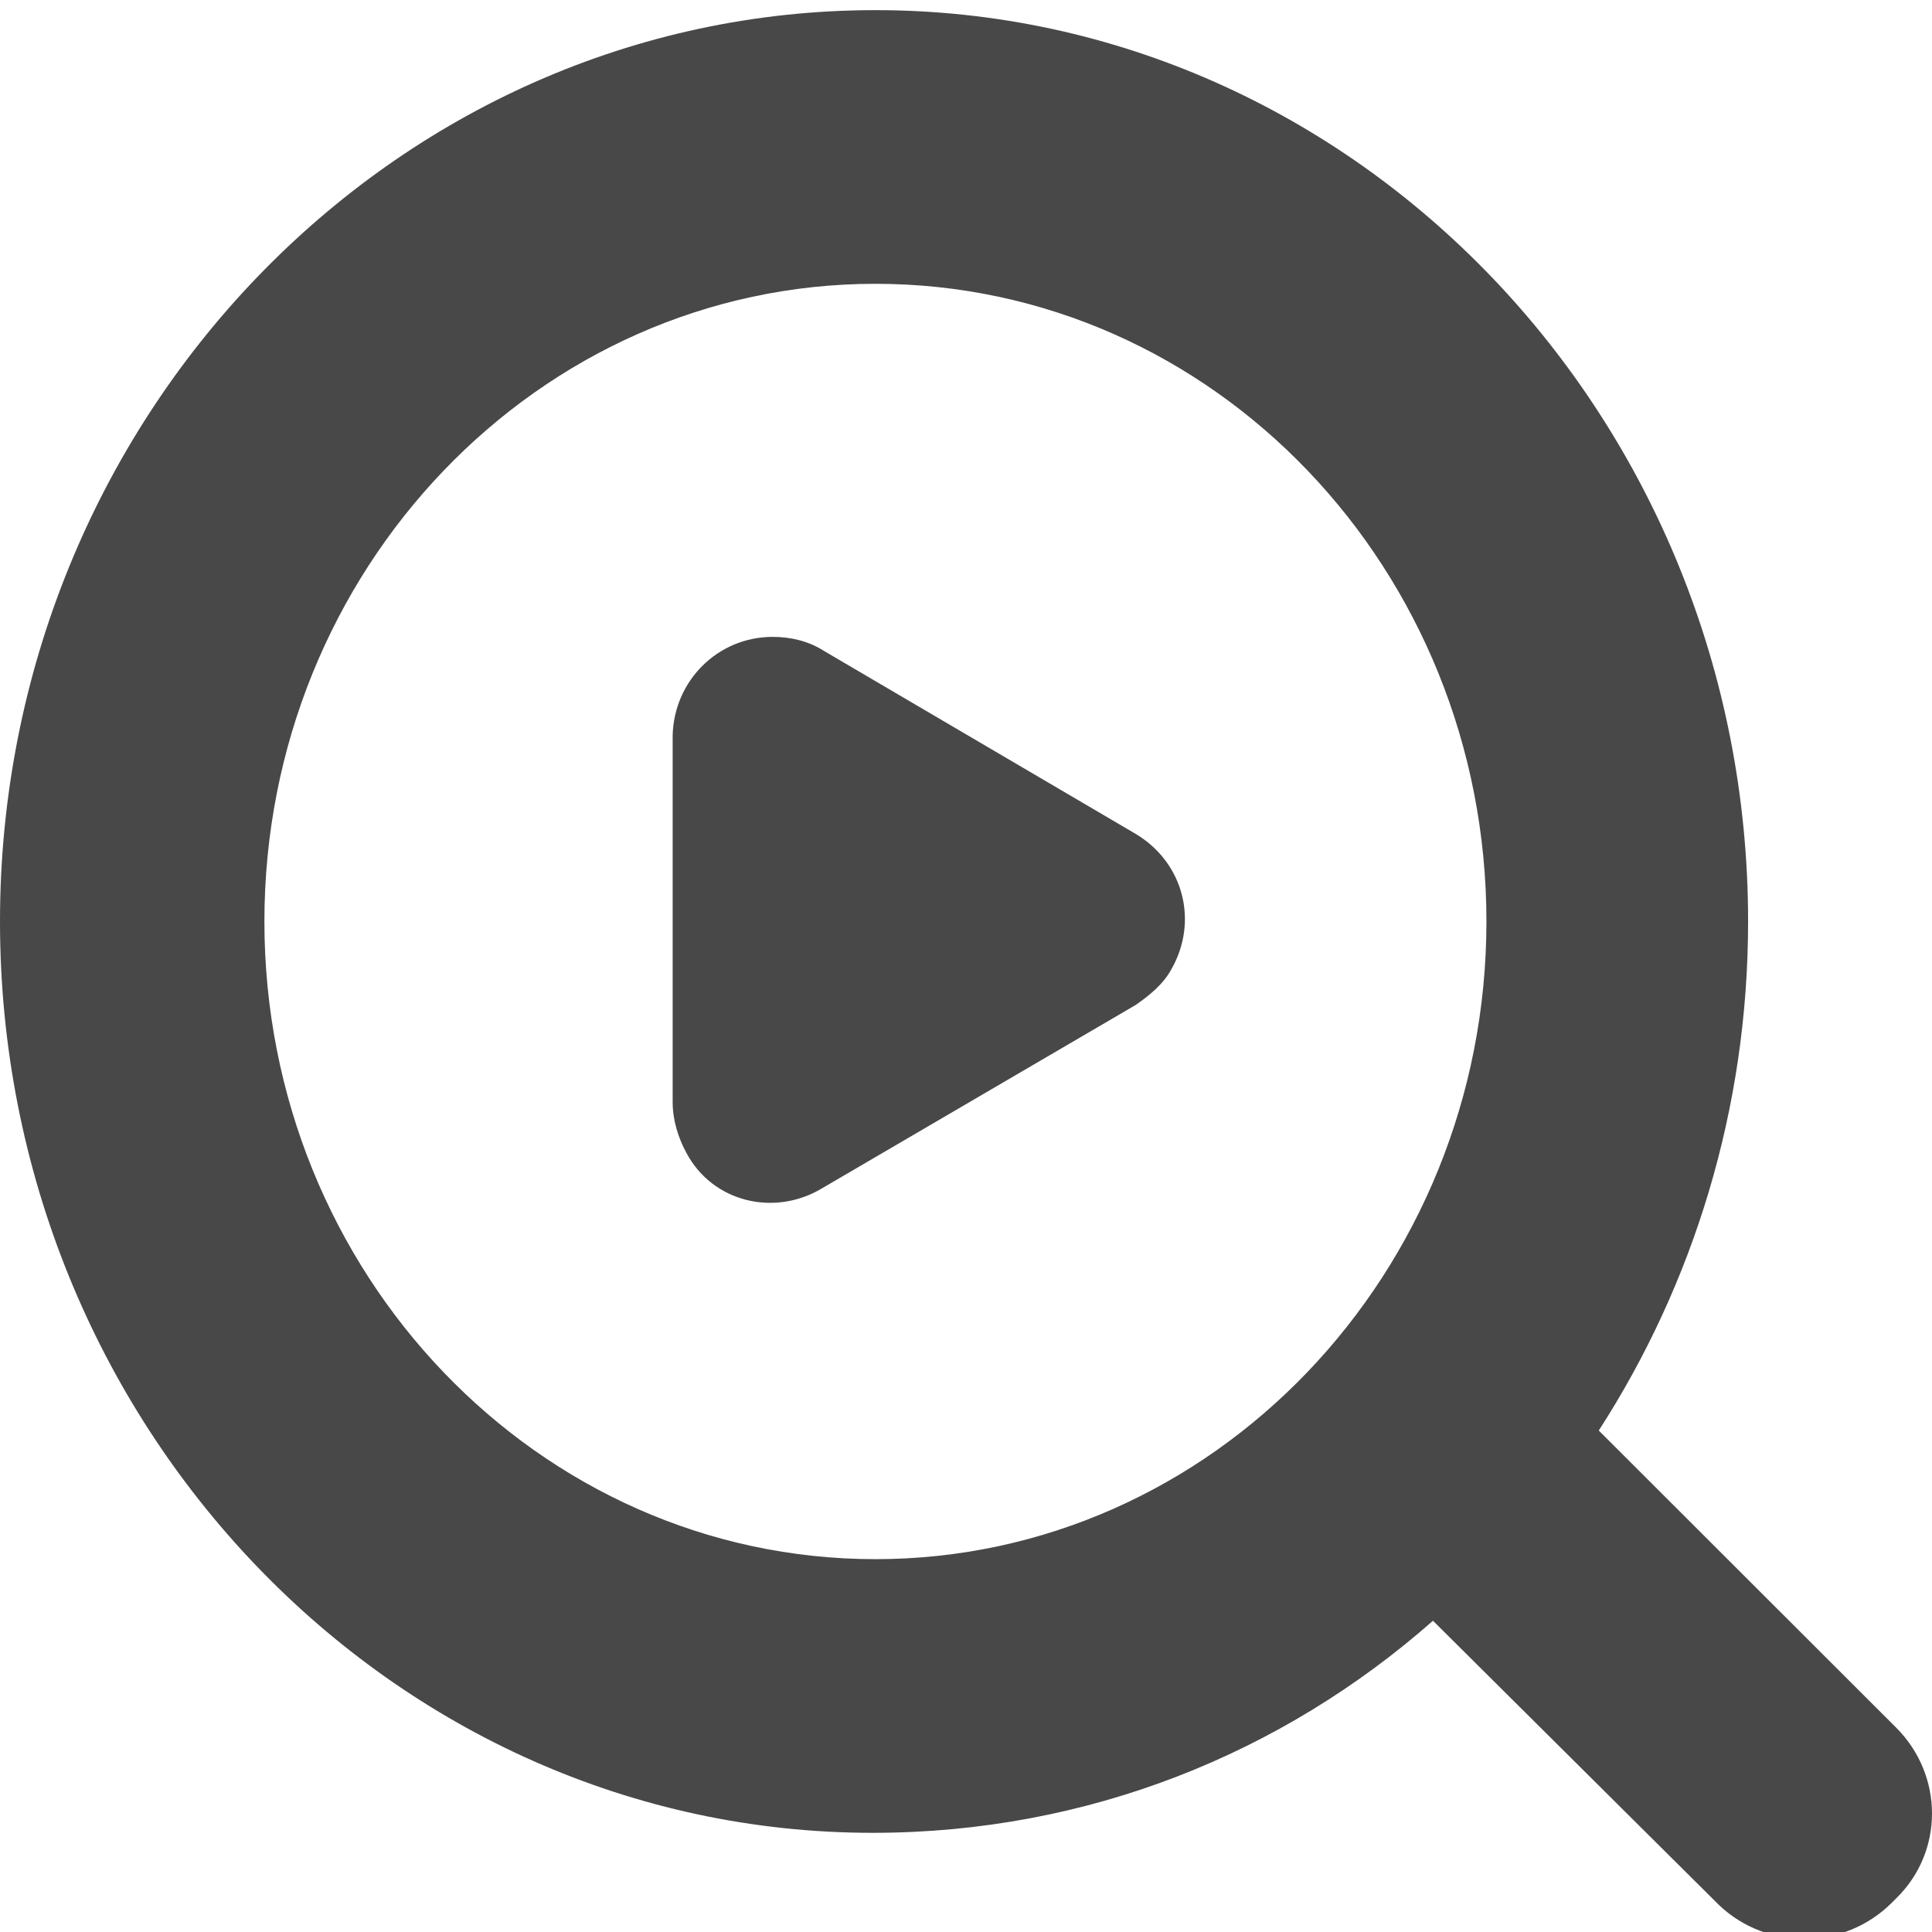 <svg width="48" height="48" viewBox="0 0 48 48" fill="none" xmlns="http://www.w3.org/2000/svg">
<g clip-path="url(#clip0_2119_1715)">
<path fill-rule="evenodd" clip-rule="evenodd" d="M21.749 0.252C33.696 0.252 43.431 10.417 43.431 22.894C43.431 27.552 42.069 31.903 39.721 35.541L47.106 42.919C48.298 44.108 48.298 46.012 47.106 47.168L47.004 47.27C45.813 48.46 43.907 48.46 42.716 47.338L35.602 40.267C31.858 43.565 27.025 45.536 21.681 45.536C9.734 45.536 0 35.371 0 22.894C0 10.417 9.768 0.252 21.749 0.252ZM21.749 7.051C13.376 7.051 6.569 14.157 6.569 22.894C6.569 31.631 13.376 38.737 21.749 38.737C30.122 38.737 36.93 31.631 36.93 22.894C36.93 14.157 30.156 7.051 21.749 7.051ZM19.197 15.823C19.639 15.823 20.081 15.925 20.456 16.163L28.216 20.718C29.408 21.432 29.782 22.894 29.101 24.084C28.897 24.458 28.557 24.73 28.216 24.968L20.422 29.524C19.231 30.238 17.699 29.864 17.052 28.64C16.848 28.266 16.712 27.824 16.712 27.382V18.27C16.746 16.911 17.835 15.823 19.197 15.823Z" fill="#484848"/>
</g>
<defs>
<clipPath id="clip0_2119_1715">
<rect width="48" height="48" fill="white"/>
</clipPath>
</defs>
</svg>
